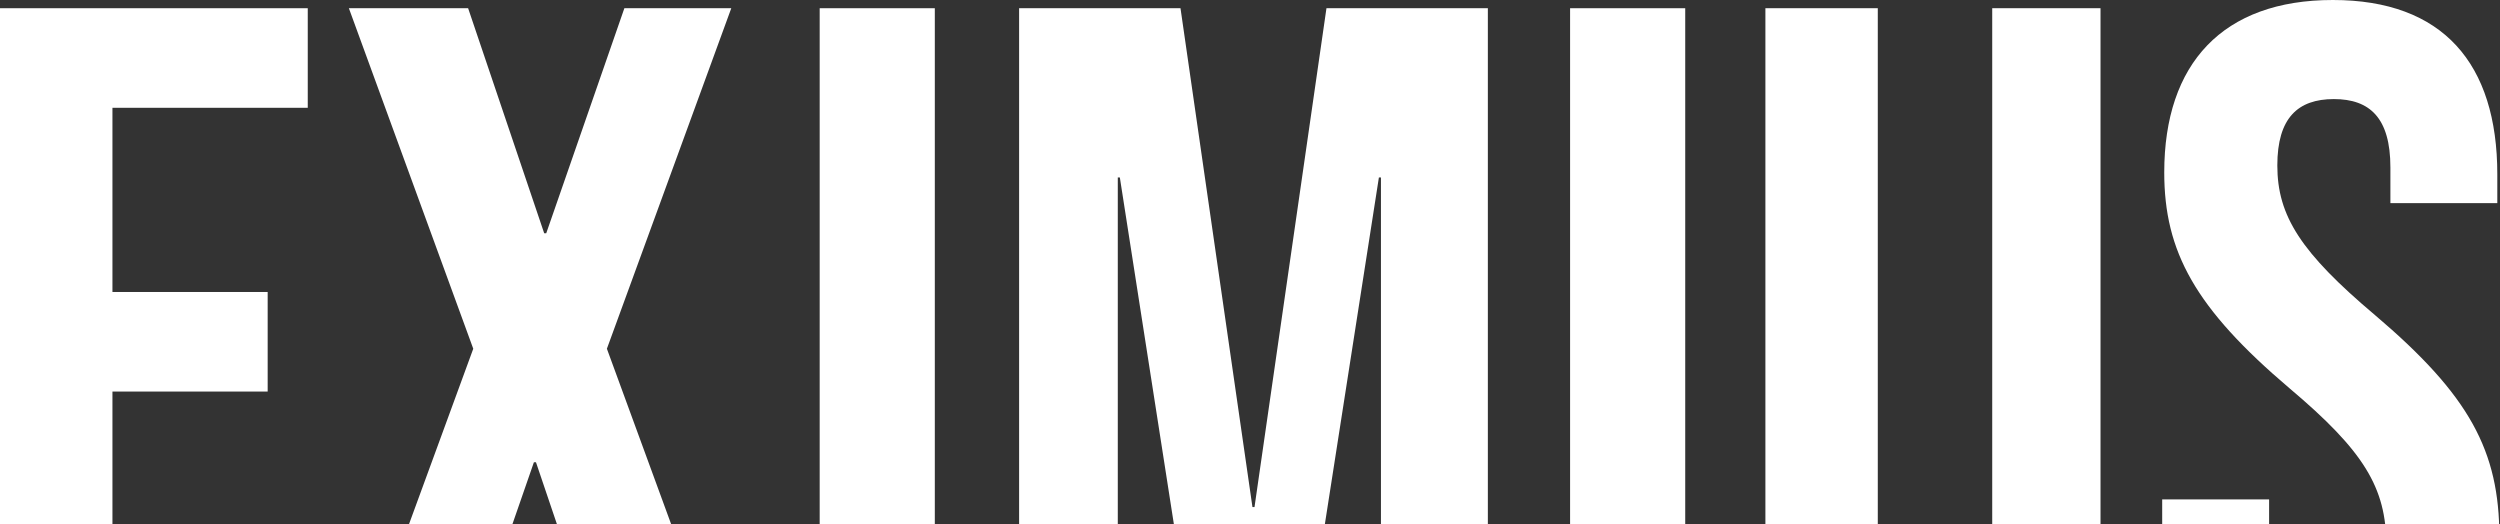 <svg xmlns="http://www.w3.org/2000/svg" width="1216" height="255" viewBox="0 0 1216 255" fill="none"><rect x="0" y="0" width="1216" height="255" fill="#333333" stroke="none"/><g clip-path="url(#clip0_61_522)"><path d="M1132.69 347C1078.69 347 1051.69 316.154 1051.69 262.177V242.899H1103.69V266.032C1103.69 290.13 1114.69 298.804 1132.19 298.804C1149.69 298.804 1160.69 290.13 1160.69 265.069C1160.69 237.116 1149.69 219.285 1113.69 188.922C1067.69 149.883 1052.69 122.413 1052.69 83.858C1052.69 30.844 1081.19 0 1134.69 0C1188.19 0 1214.69 30.844 1214.69 84.821V98.799H1162.69V81.449C1162.69 57.351 1152.69 48.194 1135.19 48.194C1117.69 48.194 1107.69 57.351 1107.69 80.484C1107.69 105.064 1119.19 122.895 1155.19 153.258C1201.19 192.296 1215.69 219.285 1215.69 261.214C1215.69 316.154 1186.69 347 1132.69 347Z" fill="white"></path><path d="M940.193 347C886.523 347 858.692 316.082 858.692 261.973V4H913.357V265.838C913.357 289.994 923.795 298.688 941.186 298.688C958.58 298.688 969.015 289.994 969.015 265.838V4H1021.69V261.973C1021.69 316.082 993.863 347 940.193 347Z" fill="white"></path><path d="M763.692 343V4H819.692V343H763.692Z" fill="white"></path><path d="M398.692 343V4H454.692V343H398.692Z" fill="white"></path><path d="M495.692 343V4H574.193L609.192 246.627H610.193L645.191 4H723.692V343H671.693V86.329H670.692L630.692 343H584.693L544.693 86.329H543.692V343H495.692Z" fill="white"></path><path d="M166.692 343L230.192 169.626L169.693 4H227.693L264.693 113.449H265.692L303.694 4H355.694L295.193 169.626L358.692 343H300.693L260.694 224.835H259.692L218.694 343H166.692Z" fill="white"></path><path d="M-0.308 343V4H149.692V52.428H54.693V142.022H130.192V190.45H54.693V294.572H149.692V343H-0.308Z" fill="white"></path></g><defs><clipPath id="clip0_61_522"><rect width="1216" height="255" fill="white"></rect></clipPath></defs></svg>